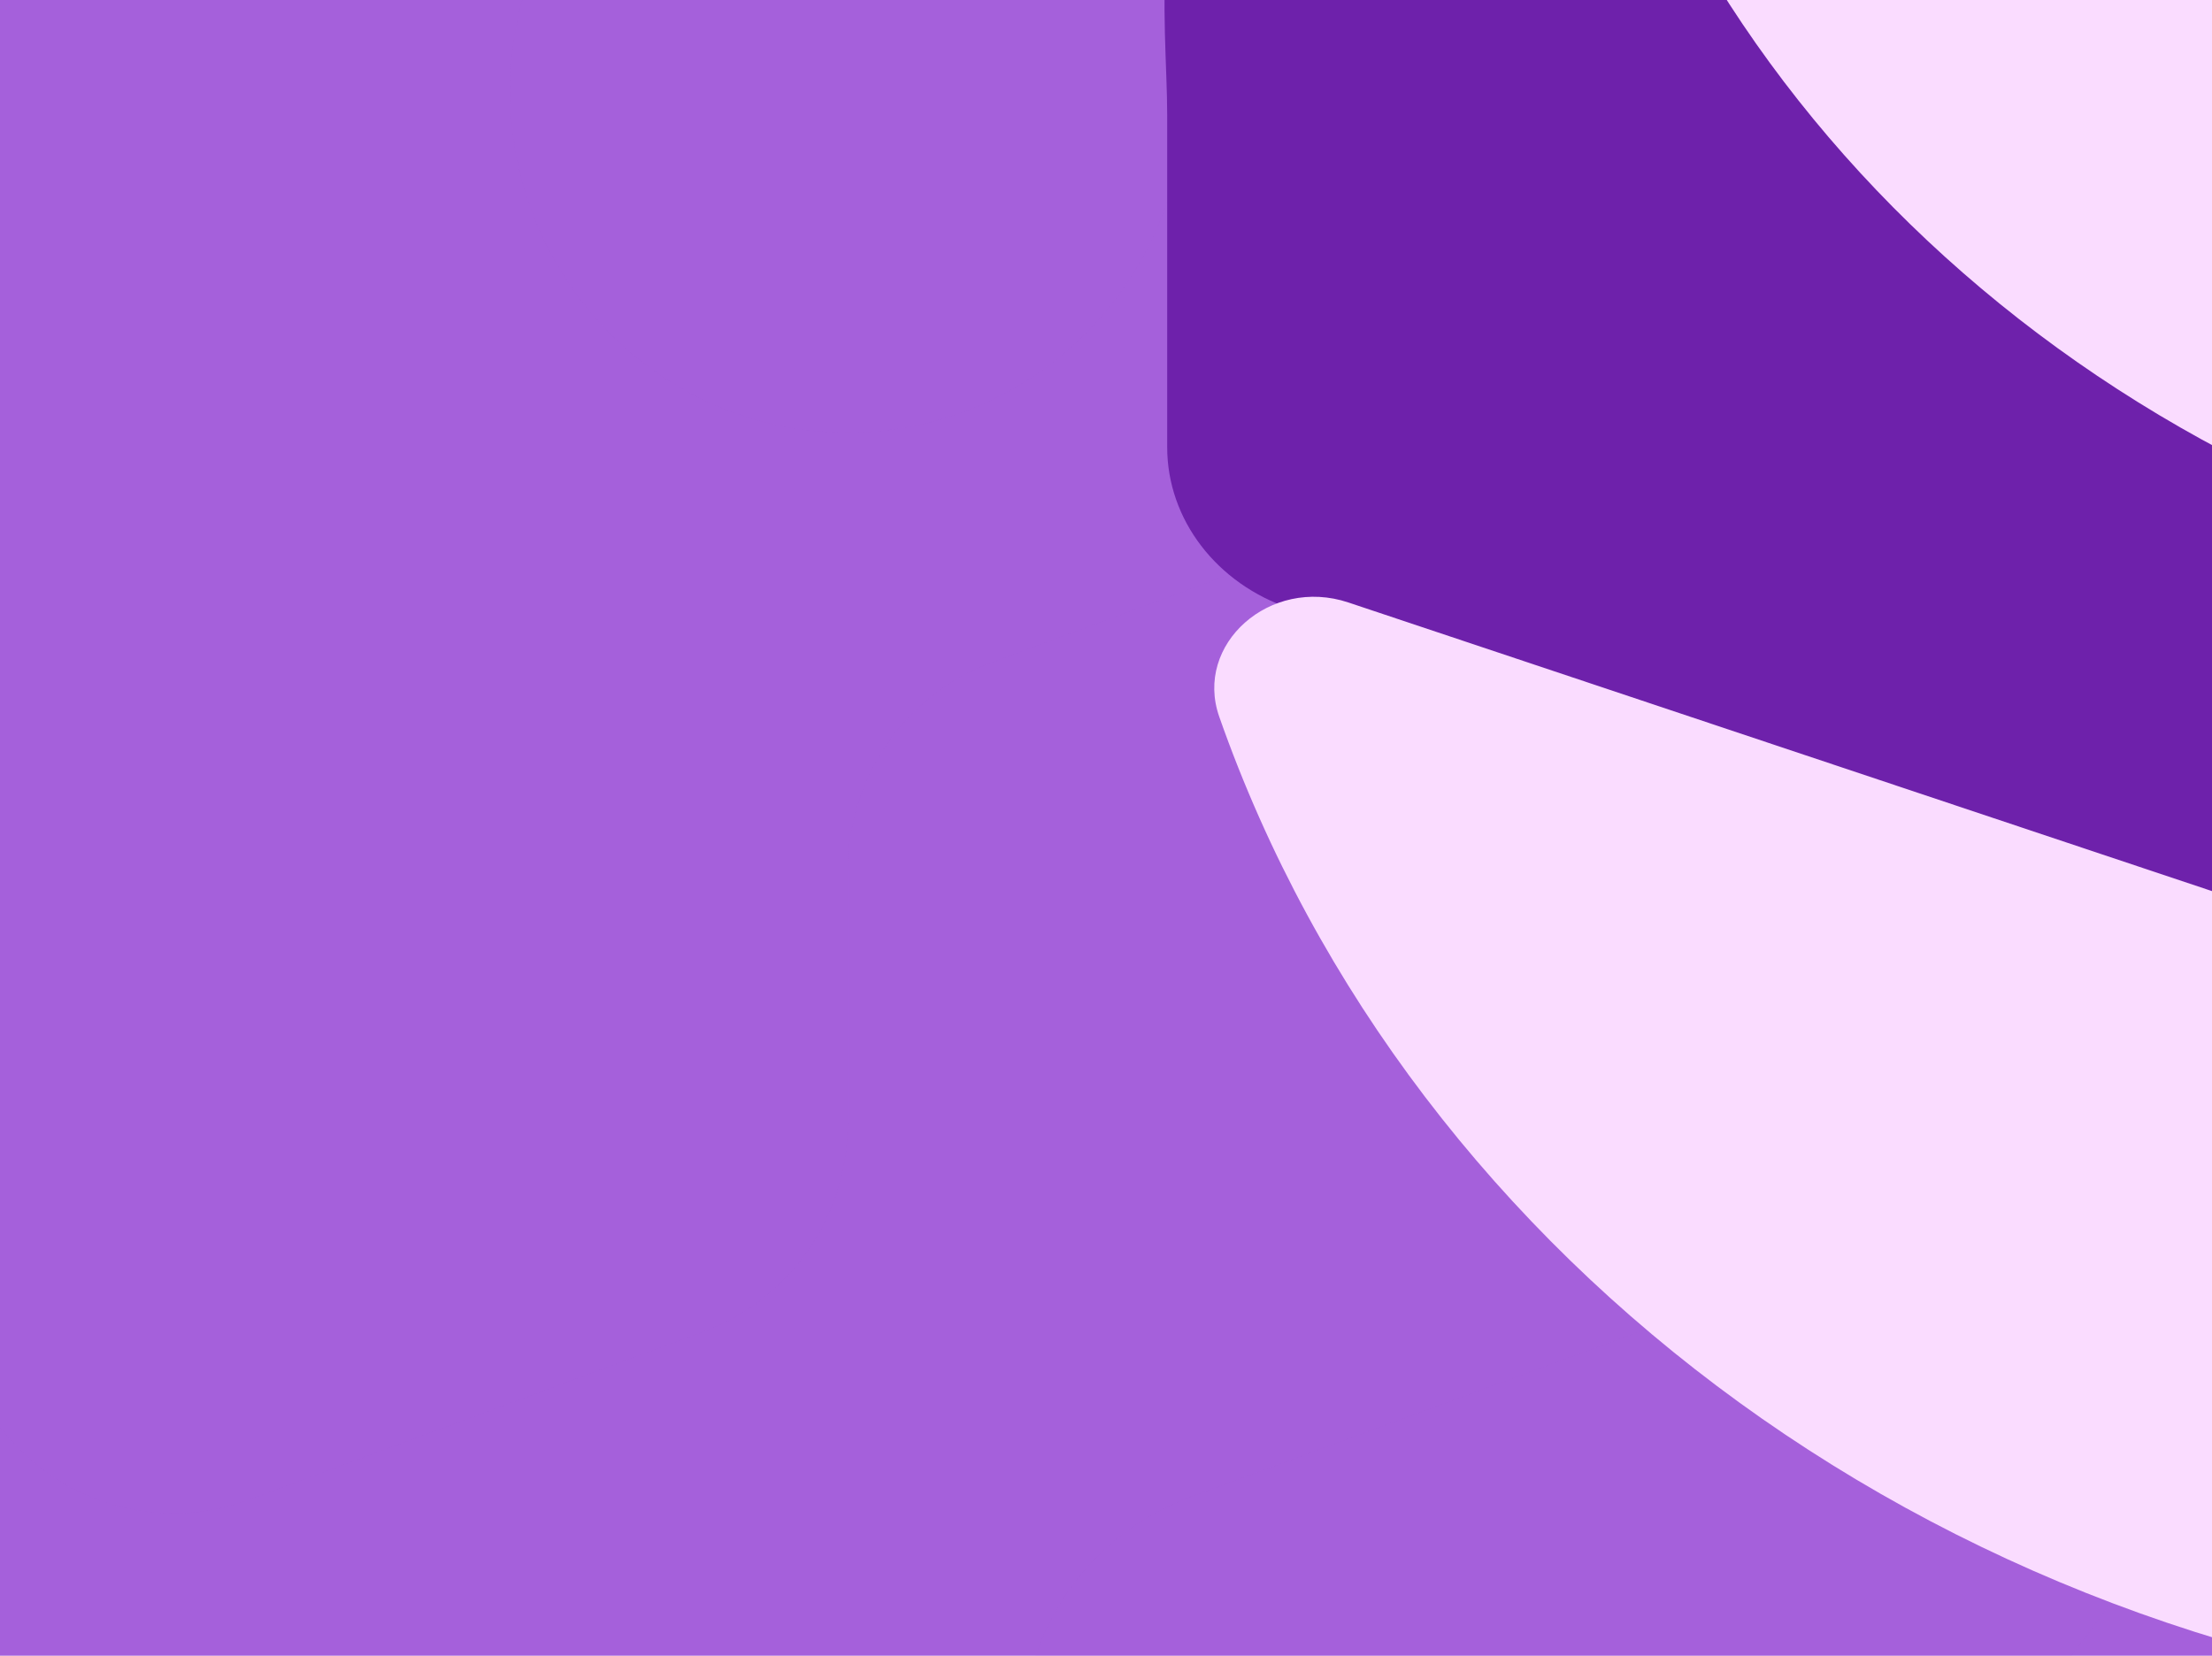 <svg xmlns="http://www.w3.org/2000/svg" width="1512" height="1132" fill="none"><g clip-path="url(#a)"><path fill="#A560DB" d="M0 0h1512v1132H0z"/><path fill="#A560DB" d="M1213.29-351H-54.286C-136.971-351-204-283.12-204-199.385V442.45c0 211.376 81.658 403.398 214.73 545.593 40.848 43.647 103.694 58.057 159.469 37.417l310.968-115.066c59.052-21.851 98.333-78.738 98.333-142.408v-172.54c0-63.67 39.281-120.557 98.334-142.407l586.836-217.141c59.05-21.85 98.33-78.738 98.33-142.407v-292.876C1363-283.12 1295.97-351 1213.29-351zM579.5 295.711c-127.398 0-230.675-104.588-230.675-233.604 0-129.016 103.277-233.604 230.675-233.604 127.399 0 230.675 104.588 230.675 233.604 0 129.016-103.277 233.604-230.675 233.604zm911.27 478.398L812.993 1023.63c-68.653 25.28-114.32 91.08-114.32 164.73v235.47c0 34.01 28.699 60.67 62.371 58.37 378.376-25.79 693.206-284.48 804.826-634.919 14.81-46.487-29.59-89.927-75.1-73.172z" opacity=".1"/><path fill="#6E21AB" d="M851.563-106 2013.58-38.588c70.92 0 128.42 52.59 128.42 117.463v497.26c0 163.762-70.05 312.531-184.19 422.696-35.04 33.819-88.95 44.979-136.8 28.989l-266.74-89.147c-50.66-16.929-84.35-61.002-84.35-110.33V694.668c0-49.328-33.7-93.401-84.35-110.329l-503.386-168.23c-50.655-16.928-84.35-61.002-84.35-110.329V78.875c0-64.873-17.197-184.875 53.729-184.875z"/><path fill="#FADCFF" d="m921.714 411.917 796.876 266.384c80.72 26.982 134.41 97.23 134.41 175.851v251.388c0 36.3-33.74 64.76-73.33 62.31-444.87-27.53-815.02-303.7-946.257-677.817-17.409-49.627 34.795-96.003 88.301-78.116zm252.076-650.505L1867.07-6.553C1937.29 16.949 1984 78.138 1984 146.622V365.59c0 31.622-29.35 56.416-63.8 54.282-387.03-23.983-709.06-264.542-823.23-590.417-15.15-43.228 30.27-83.623 76.82-68.043z"/></g><defs><clipPath id="a"><path fill="#fff" d="M0 0h1512v1132H0z"/></clipPath></defs></svg>